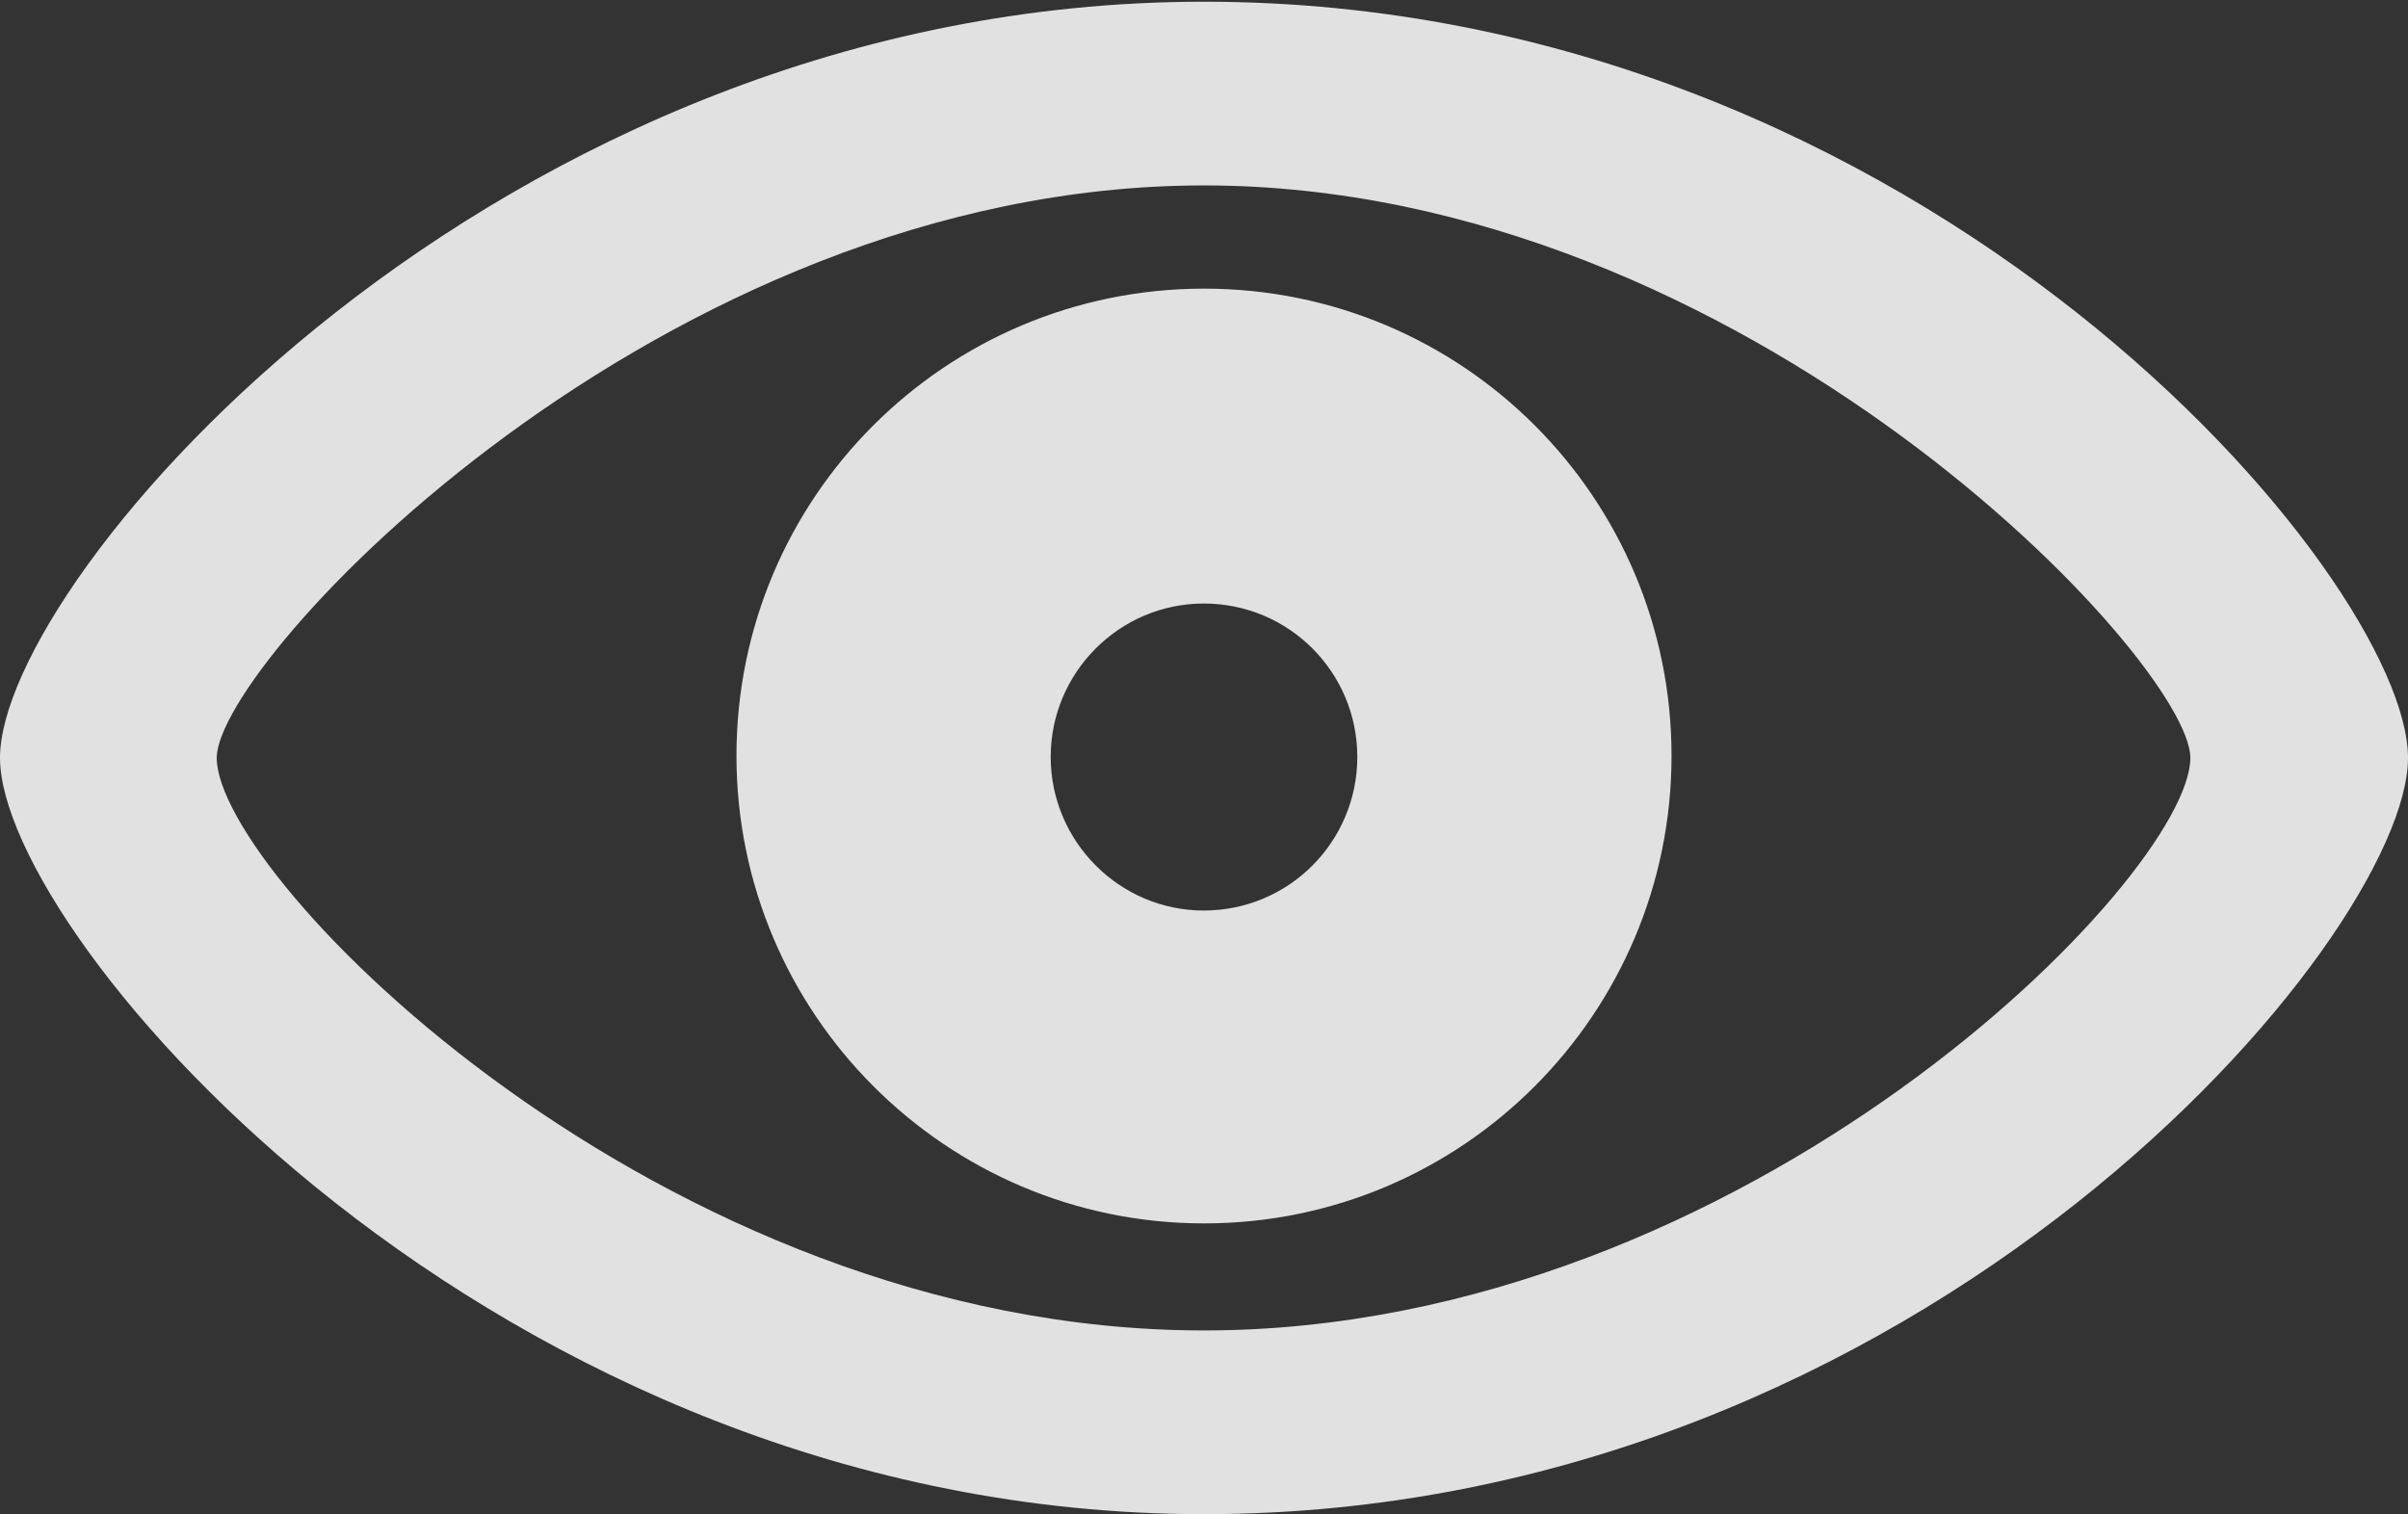 <?xml version="1.0" encoding="UTF-8"?>
<!--Generator: Apple Native CoreSVG 341-->
<!DOCTYPE svg
PUBLIC "-//W3C//DTD SVG 1.1//EN"
       "http://www.w3.org/Graphics/SVG/1.1/DTD/svg11.dtd">
<svg version="1.1" xmlns="http://www.w3.org/2000/svg" xmlns:xlink="http://www.w3.org/1999/xlink" viewBox="0 0 543.025 341.49">
 <rect x="0" y="0" width="543.025" height="341.49" fill="#333333" stroke="none"/>
 <g>
  <rect height="341.49" opacity="0" width="543.025" x="0" y="0"/>
  <path d="M271.49 341.49C434.265 341.49 543.025 211.21 543.025 170.915C543.025 130.46 434.265 0.385 271.49 0.385C111.305 0.385 0 130.46 0 170.915C0 211.21 111.305 341.49 271.49 341.49ZM271.49 300.055C148.795 300.055 48.875 197.69 48.875 170.915C48.875 149.3 148.795 41.82 271.49 41.82C393.98 41.82 493.945 149.3 493.945 170.915C493.945 197.69 393.98 300.055 271.49 300.055ZM271.535 275.915C329.855 275.915 376.945 228.555 376.945 170.46C376.945 112.23 329.855 65.095 271.535 65.095C213.26 65.095 166.08 112.185 166.08 170.46C166.08 228.555 213.26 275.915 271.535 275.915ZM271.445 205.35C252.43 205.35 236.94 189.725 236.94 170.71C236.94 151.695 252.43 136.115 271.445 136.115C290.755 136.115 306.085 151.695 306.085 170.71C306.085 189.725 290.755 205.35 271.445 205.35Z" fill="white" fill-opacity="0.85"/>
 </g>
</svg>
